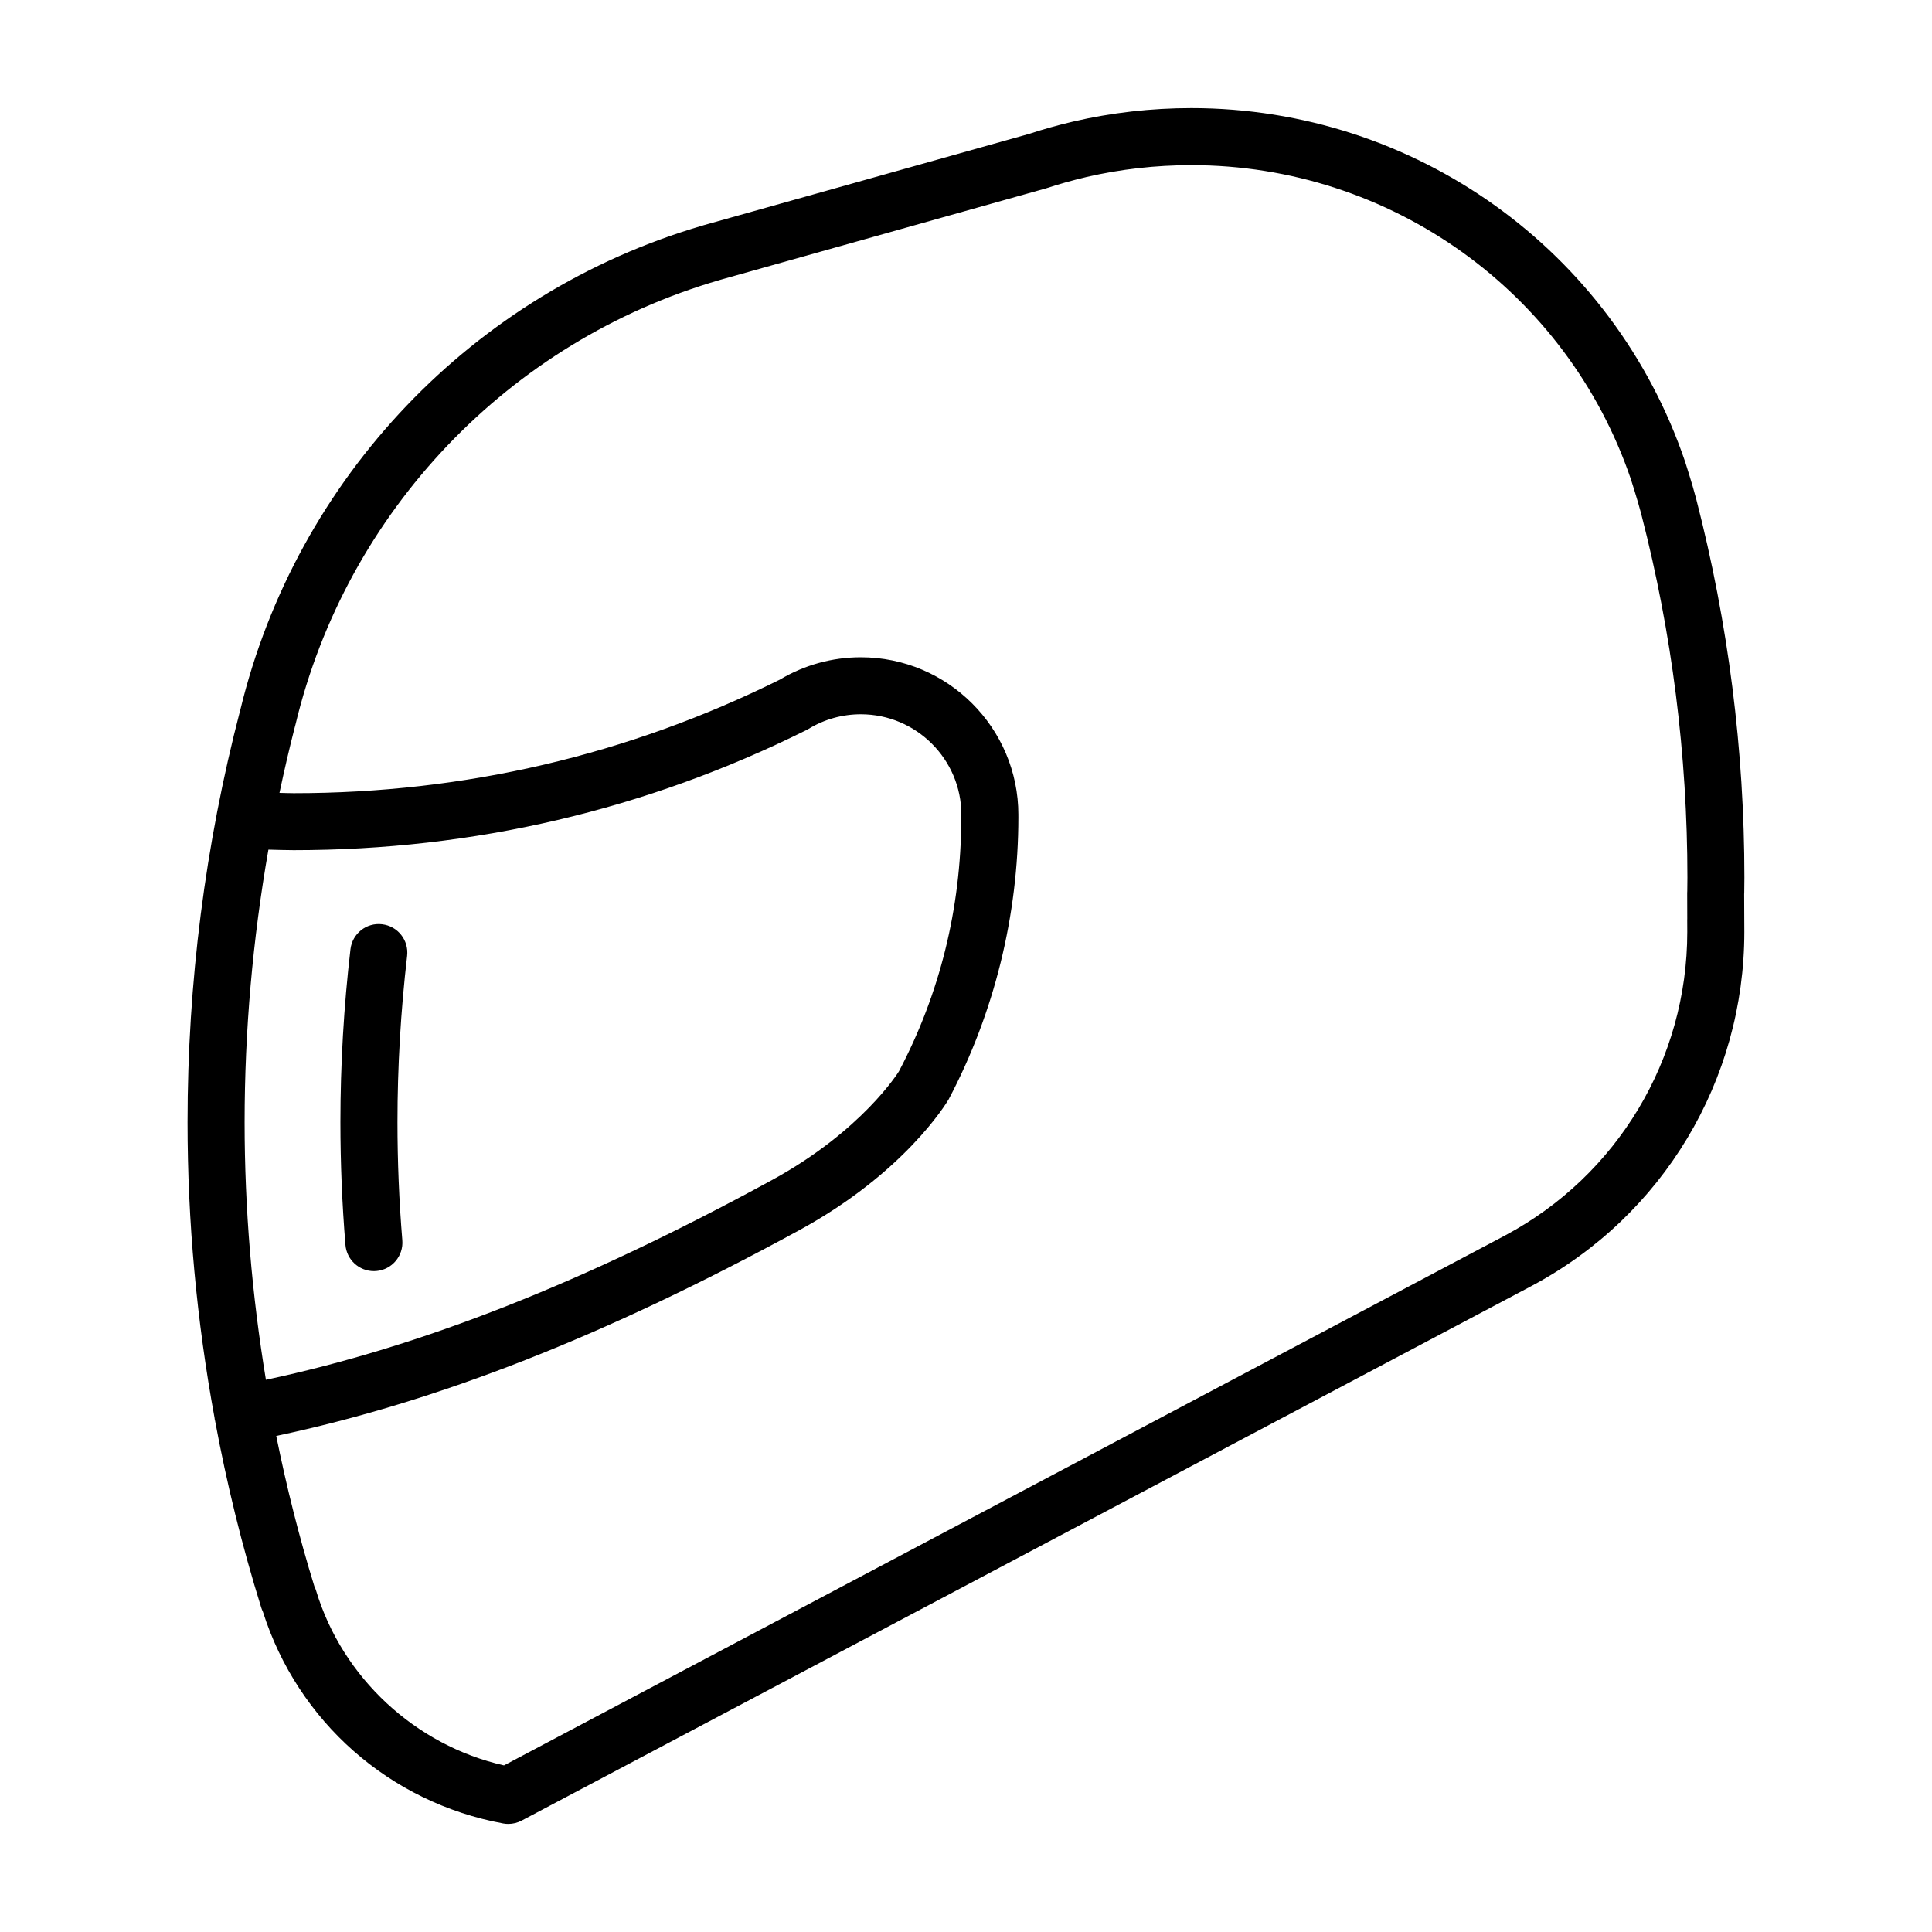 <?xml version="1.0" encoding="UTF-8"?>
<!-- Uploaded to: SVG Repo, www.svgrepo.com, Generator: SVG Repo Mixer Tools -->
<svg fill="#000000" width="800px" height="800px" version="1.1" viewBox="144 144 512 512" xmlns="http://www.w3.org/2000/svg">
 <g>
  <path d="m606.22 381c0.016-0.156 0.02-0.316 0.023-0.473 0.02-1.309 0.039-2.621 0.039-3.93 0-33.781-4.258-67.391-12.746-100.27l-0.172-0.637c-0.805-3.129-2.754-9.234-2.801-9.359-19.039-56.035-71.629-93.684-130.85-93.684-10.609 0-21.176 1.203-31.391 3.582-0.066 0.016-0.133 0.031-0.203 0.051-3.91 0.922-7.805 2.016-11.262 3.16l-86.344 24.234c-0.125 0.035-0.246 0.074-0.371 0.117-60.699 17.73-107.57 66.832-122.44 128.27-0.023 0.086-0.051 0.168-0.07 0.25-9.238 35.438-13.93 72.141-13.93 109.09 0 26.434 2.43 52.645 7.164 78.395 0.016 0.109 0.004 0.227 0.031 0.336 0.012 0.051 0.039 0.09 0.051 0.133 3.109 16.809 7.18 33.418 12.277 49.746 0.117 0.379 0.266 0.742 0.438 1.094 9.262 29.113 33.543 50.574 63.668 56.129 0.453 0.09 0.91 0.125 1.371 0.125 1.223 0 2.438-0.301 3.535-0.875l64.891-34.344c47.406-25.105 202.09-106.99 202.3-107.1l0.574-0.309c34.703-18.523 56.262-54.453 56.262-93.766l-0.016-3.438c-0.012-2.227-0.031-4.902-0.027-6.523zm-207.47-19.961c-0.082 23.738-5.707 46.355-16.523 66.875-0.098 0.156-9.742 15.77-33.625 28.805-50.02 27.277-92.867 44.141-134.13 52.941-3.707-22.465-5.648-45.273-5.648-68.266 0-24.293 2.152-48.473 6.309-72.23 2.227 0.051 4.445 0.141 6.688 0.141 47.742 0 93.457-10.707 135.88-31.824 0.195-0.098 0.383-0.203 0.57-0.312 4.16-2.539 8.949-3.879 13.855-3.879 14.691 0 26.641 11.949 26.641 26.562-0.004 0.125-0.02 0.535-0.02 0.66-0.012 0.168-0.008 0.348 0.008 0.527zm192.38 26.582 0.016 3.344c0 33.719-18.496 64.543-48.227 80.414l-0.57 0.301c-1.168 0.625-202.29 107.09-202.29 107.09l-62.496 33.082c-23.453-5.289-42.844-23.234-49.805-46.344-0.121-0.406-0.277-0.797-0.465-1.168-4.047-13.094-7.367-26.379-10.086-39.801 42.859-9.09 87.141-26.453 138.64-54.539 27.785-15.16 38.91-33.555 39.555-34.656 12.086-22.902 18.477-48.77 18.477-74.816 0-0.102 0-0.203-0.004-0.301 0-0.121 0.004-0.238 0.004-0.293 0-23.02-18.73-41.75-41.754-41.75-7.566 0-14.969 2.047-21.434 5.91-40.23 19.98-83.586 30.109-128.86 30.109-1.266 0-2.508-0.066-3.769-0.082 1.258-5.894 2.602-11.773 4.109-17.609 0.055-0.172 0.105-0.348 0.145-0.527 13.527-56.457 56.578-101.58 112.35-117.76 0.082-0.02 0.16-0.047 0.242-0.074l86.355-24.254c3.41-1.117 6.934-2.106 10.469-2.938 0.059-0.012 0.117-0.023 0.176-0.047 9.047-2.09 18.402-3.148 27.816-3.148 52.75 0 99.582 33.527 116.5 83.305 0.012 0.035 1.785 5.566 2.609 8.73l0.18 0.691c8.074 31.277 12.168 63.609 12.168 96.117 0 1.168-0.02 2.336-0.035 3.512-0.016 0.172-0.023 0.344-0.023 0.516-0.008 1.137 0.004 4.359 0.02 6.992z"/>
  <path d="m245.26 388.94c-4.156-0.5-7.898 2.484-8.383 6.629-1.77 15.16-2.664 30.57-2.664 45.82 0 10.809 0.449 21.746 1.336 32.531 0.324 3.949 3.633 6.938 7.527 6.938 0.207 0 0.418-0.012 0.629-0.023 4.16-0.344 7.254-3.988 6.914-8.152-0.852-10.375-1.285-20.898-1.285-31.293 0-14.664 0.863-29.492 2.559-44.066 0.48-4.148-2.484-7.902-6.633-8.383z"/>
 </g>
</svg>
